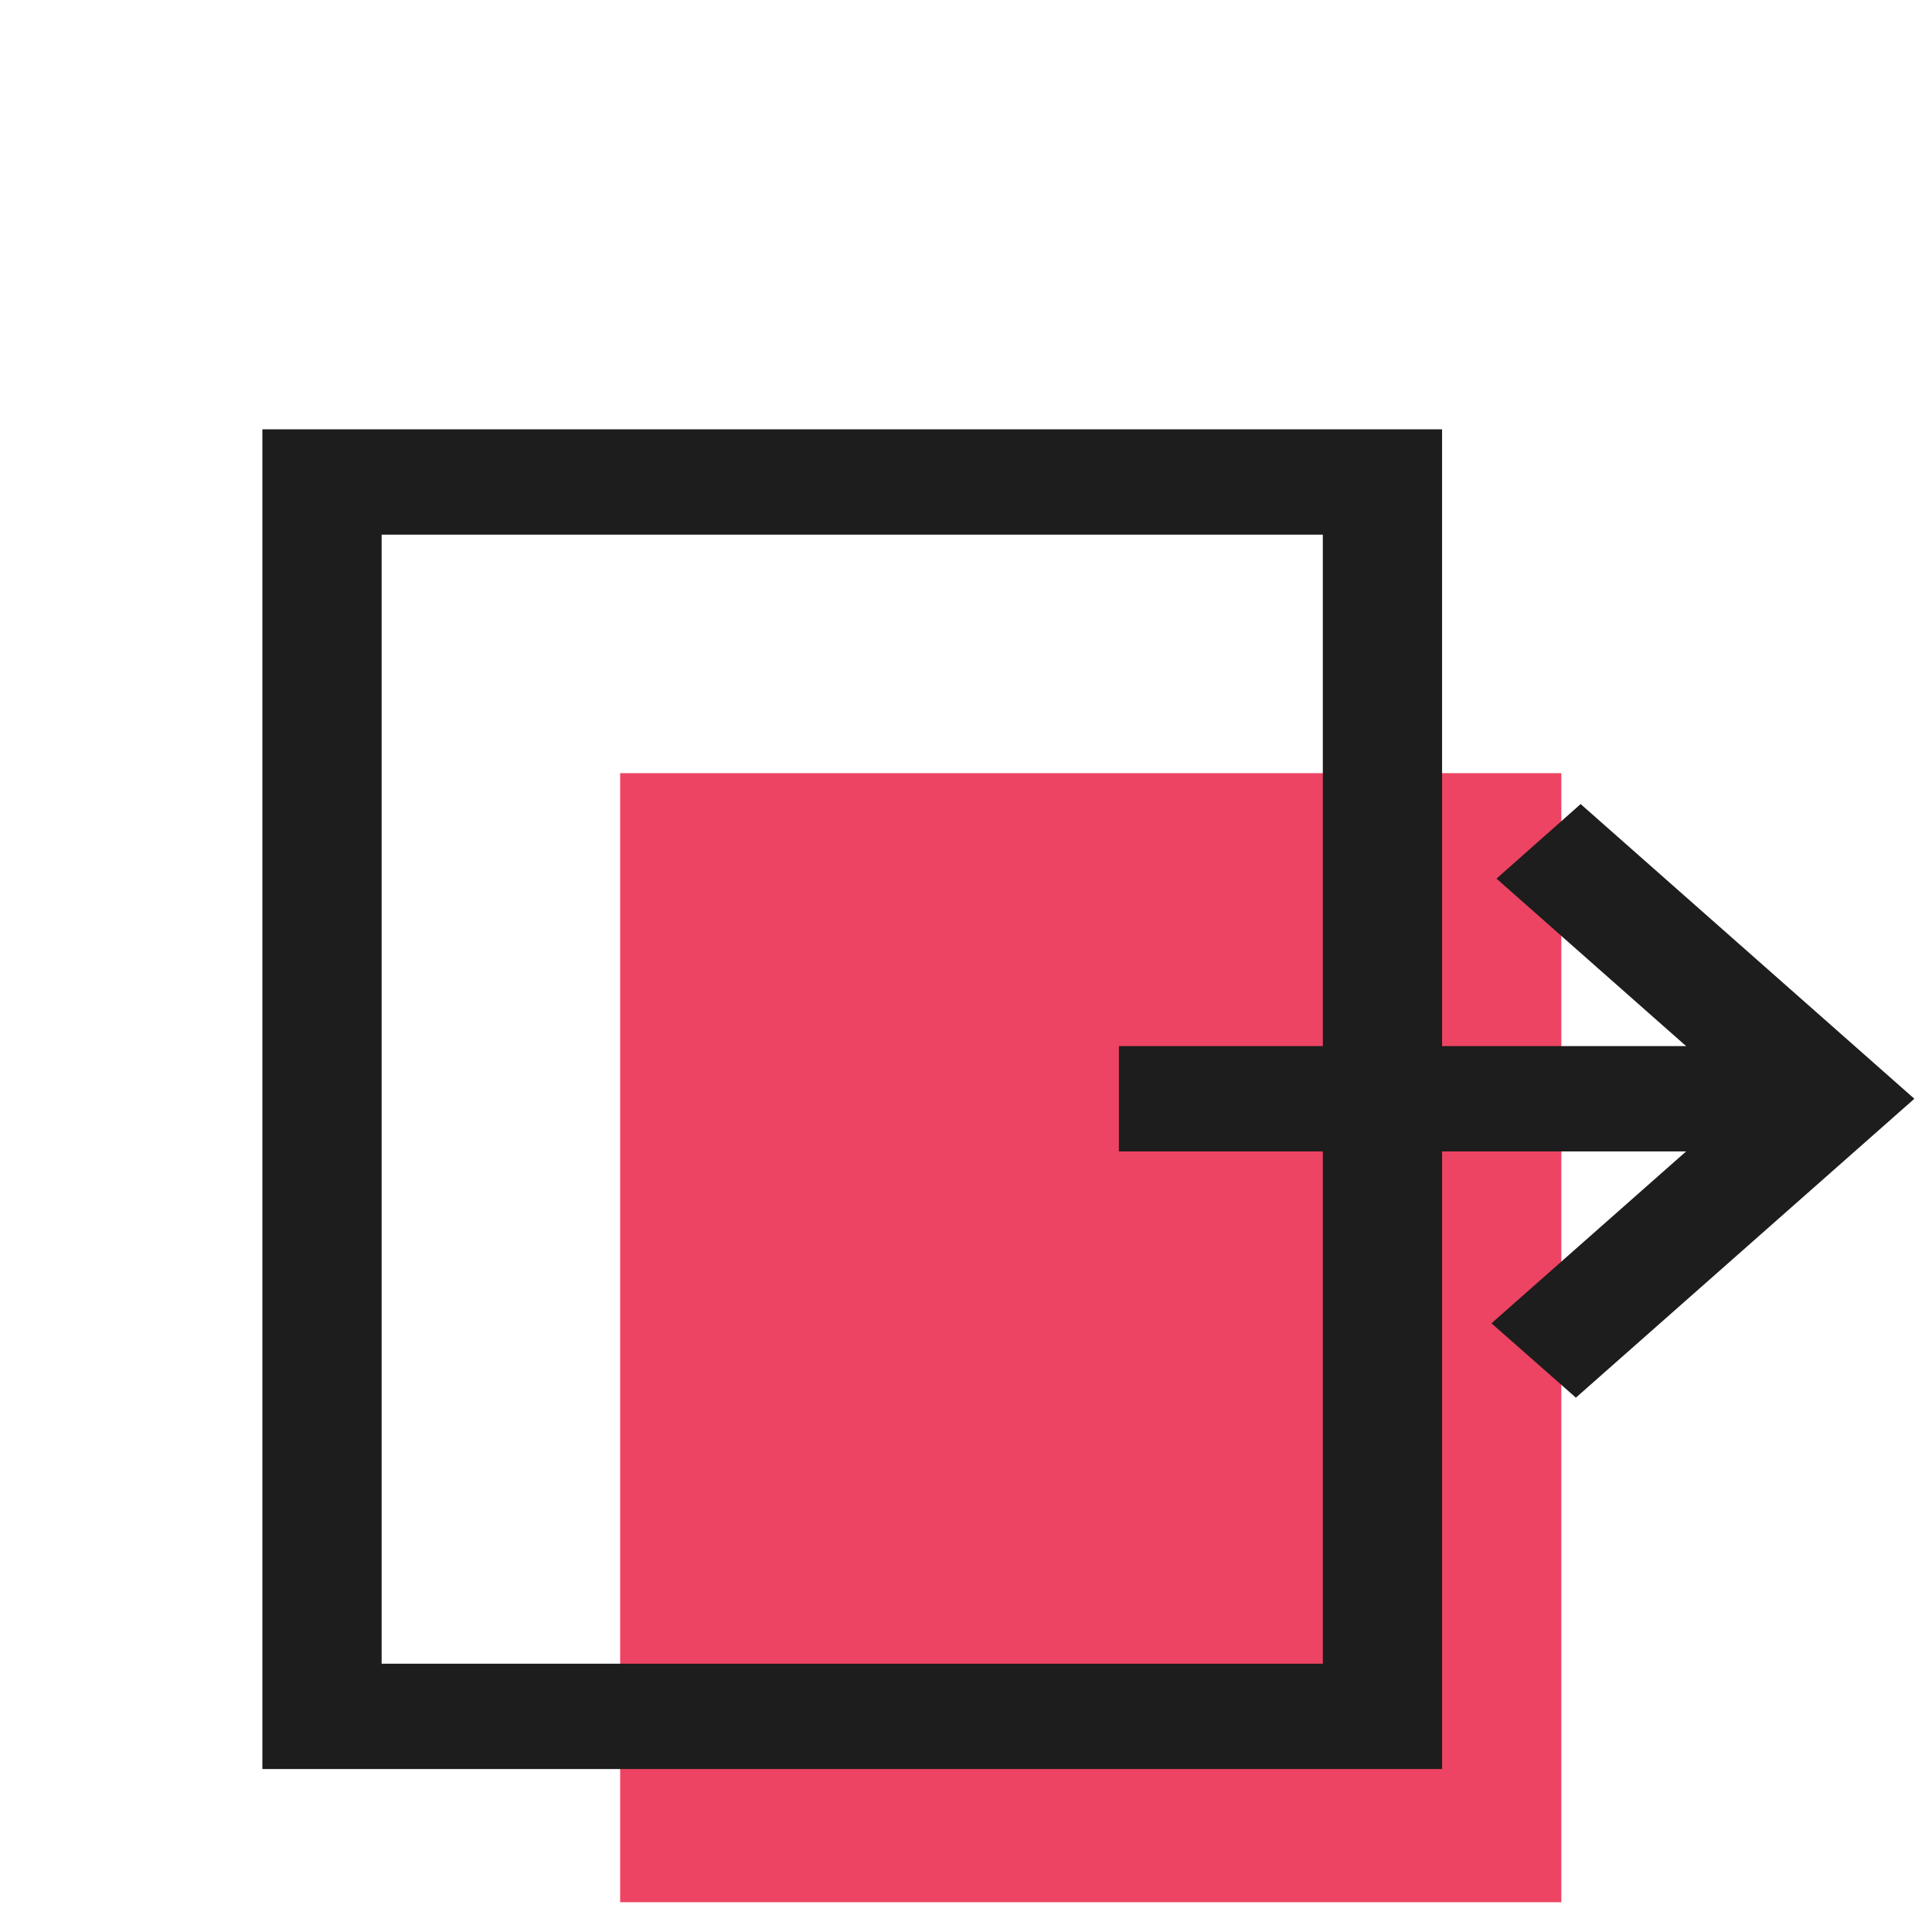 <svg width="81" height="80" viewBox="0 0 81 80" fill="none" xmlns="http://www.w3.org/2000/svg">
<path d="M65.46 32.416V79.753H26V32.416H65.46Z" fill="#EE4463"/>
<path d="M55.96 22.416V21.916H55.46H16H15.5V22.416V69.753V70.253H16H55.46H55.96V69.753V22.416ZM11.5 73.669V18.5H59.96V73.669H11.5Z" fill="#1D1D1D" stroke="#1D1D1D"/>
<path d="M66.27 34.379L79.505 46.067L66.069 57.932L63.286 55.481L73.521 46.442L73.945 46.067L73.521 45.692L63.495 36.837L66.27 34.379Z" fill="#1D1D1D" stroke="#1D1D1D"/>
<path d="M47.41 47.775V44.359H76.23V47.775H47.41Z" fill="#1D1D1D" stroke="#1D1D1D"/>
</svg>
